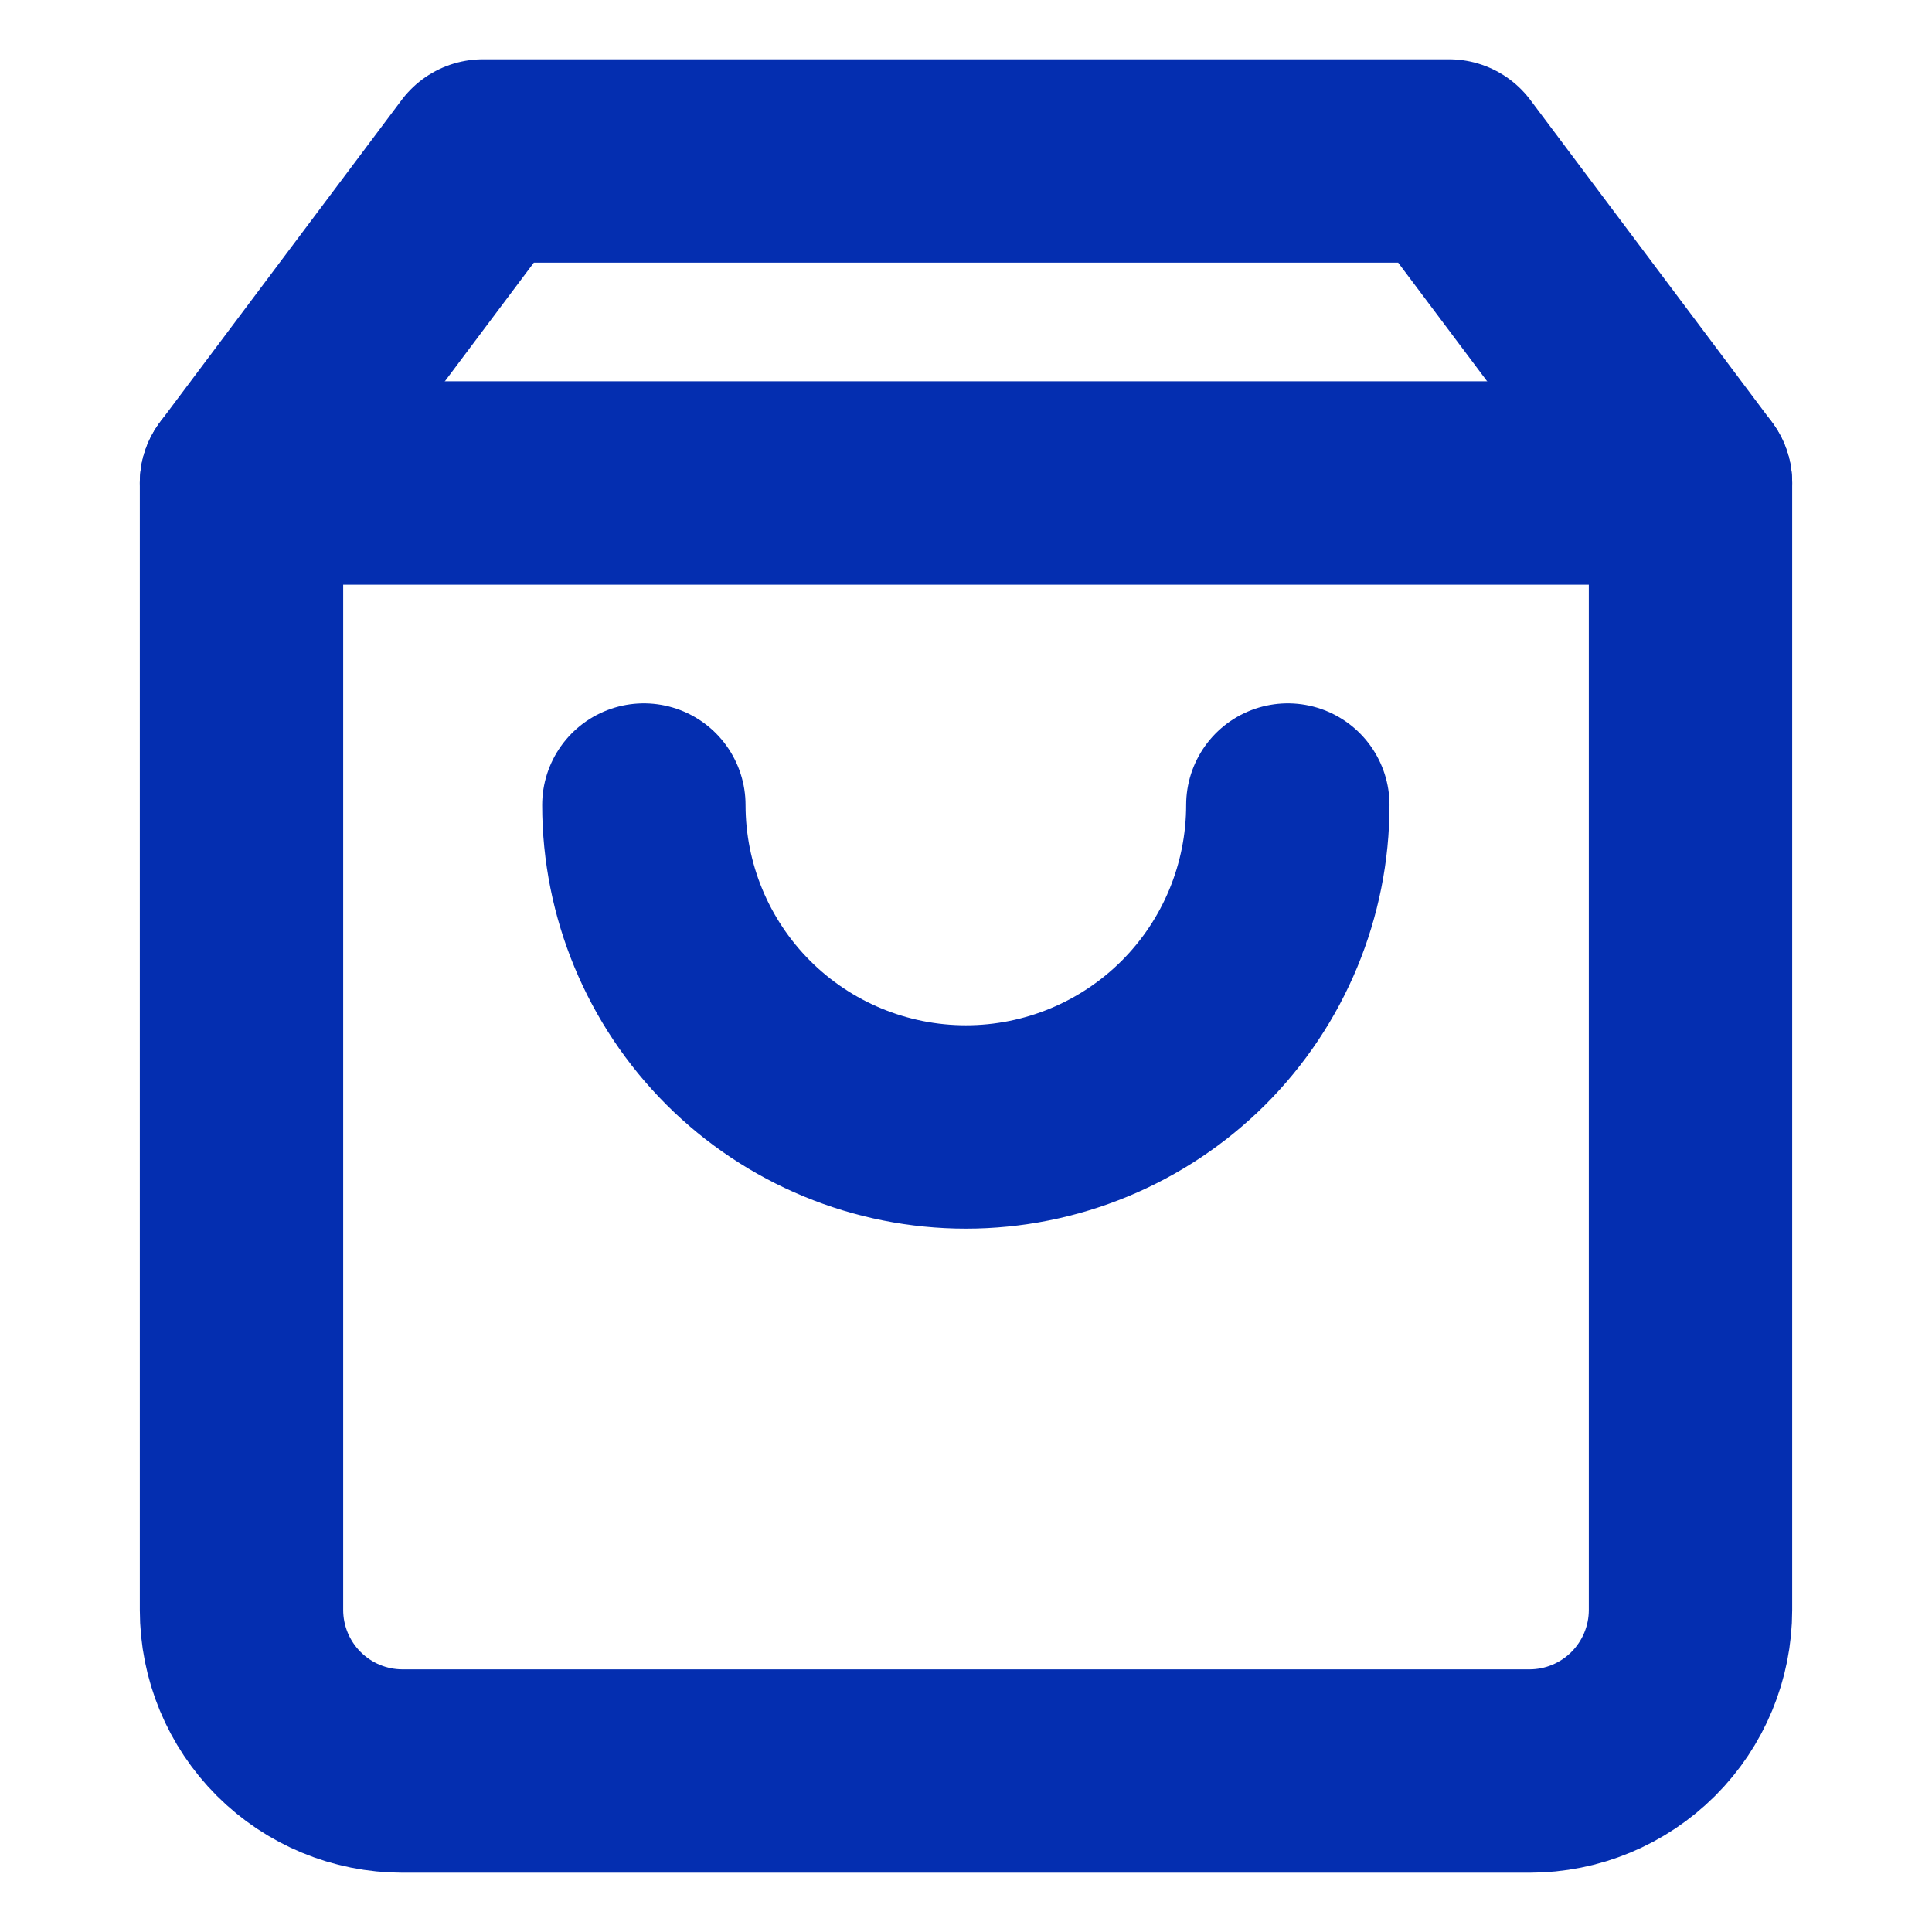 <svg width="19" height="19" viewBox="0 0 19 19" fill="none" xmlns="http://www.w3.org/2000/svg">
<path d="M4.75 1.583L2.375 4.75V15.833C2.375 16.253 2.542 16.656 2.839 16.953C3.136 17.25 3.538 17.417 3.958 17.417H15.042C15.462 17.417 15.864 17.25 16.161 16.953C16.458 16.656 16.625 16.253 16.625 15.833V4.75L14.25 1.583H4.75Z" stroke="#042EB0" stroke-width="2" stroke-linecap="round" stroke-linejoin="round"/>
<path d="M2.375 4.75H16.625" stroke="#042EB0" stroke-width="2" stroke-linecap="round" stroke-linejoin="round"/>
<path d="M12.665 7.917C12.665 8.756 12.332 9.562 11.738 10.156C11.144 10.749 10.339 11.083 9.499 11.083C8.659 11.083 7.853 10.749 7.26 10.156C6.666 9.562 6.332 8.756 6.332 7.917" stroke="#042EB0" stroke-width="2" stroke-linecap="round" stroke-linejoin="round"/>
</svg>
